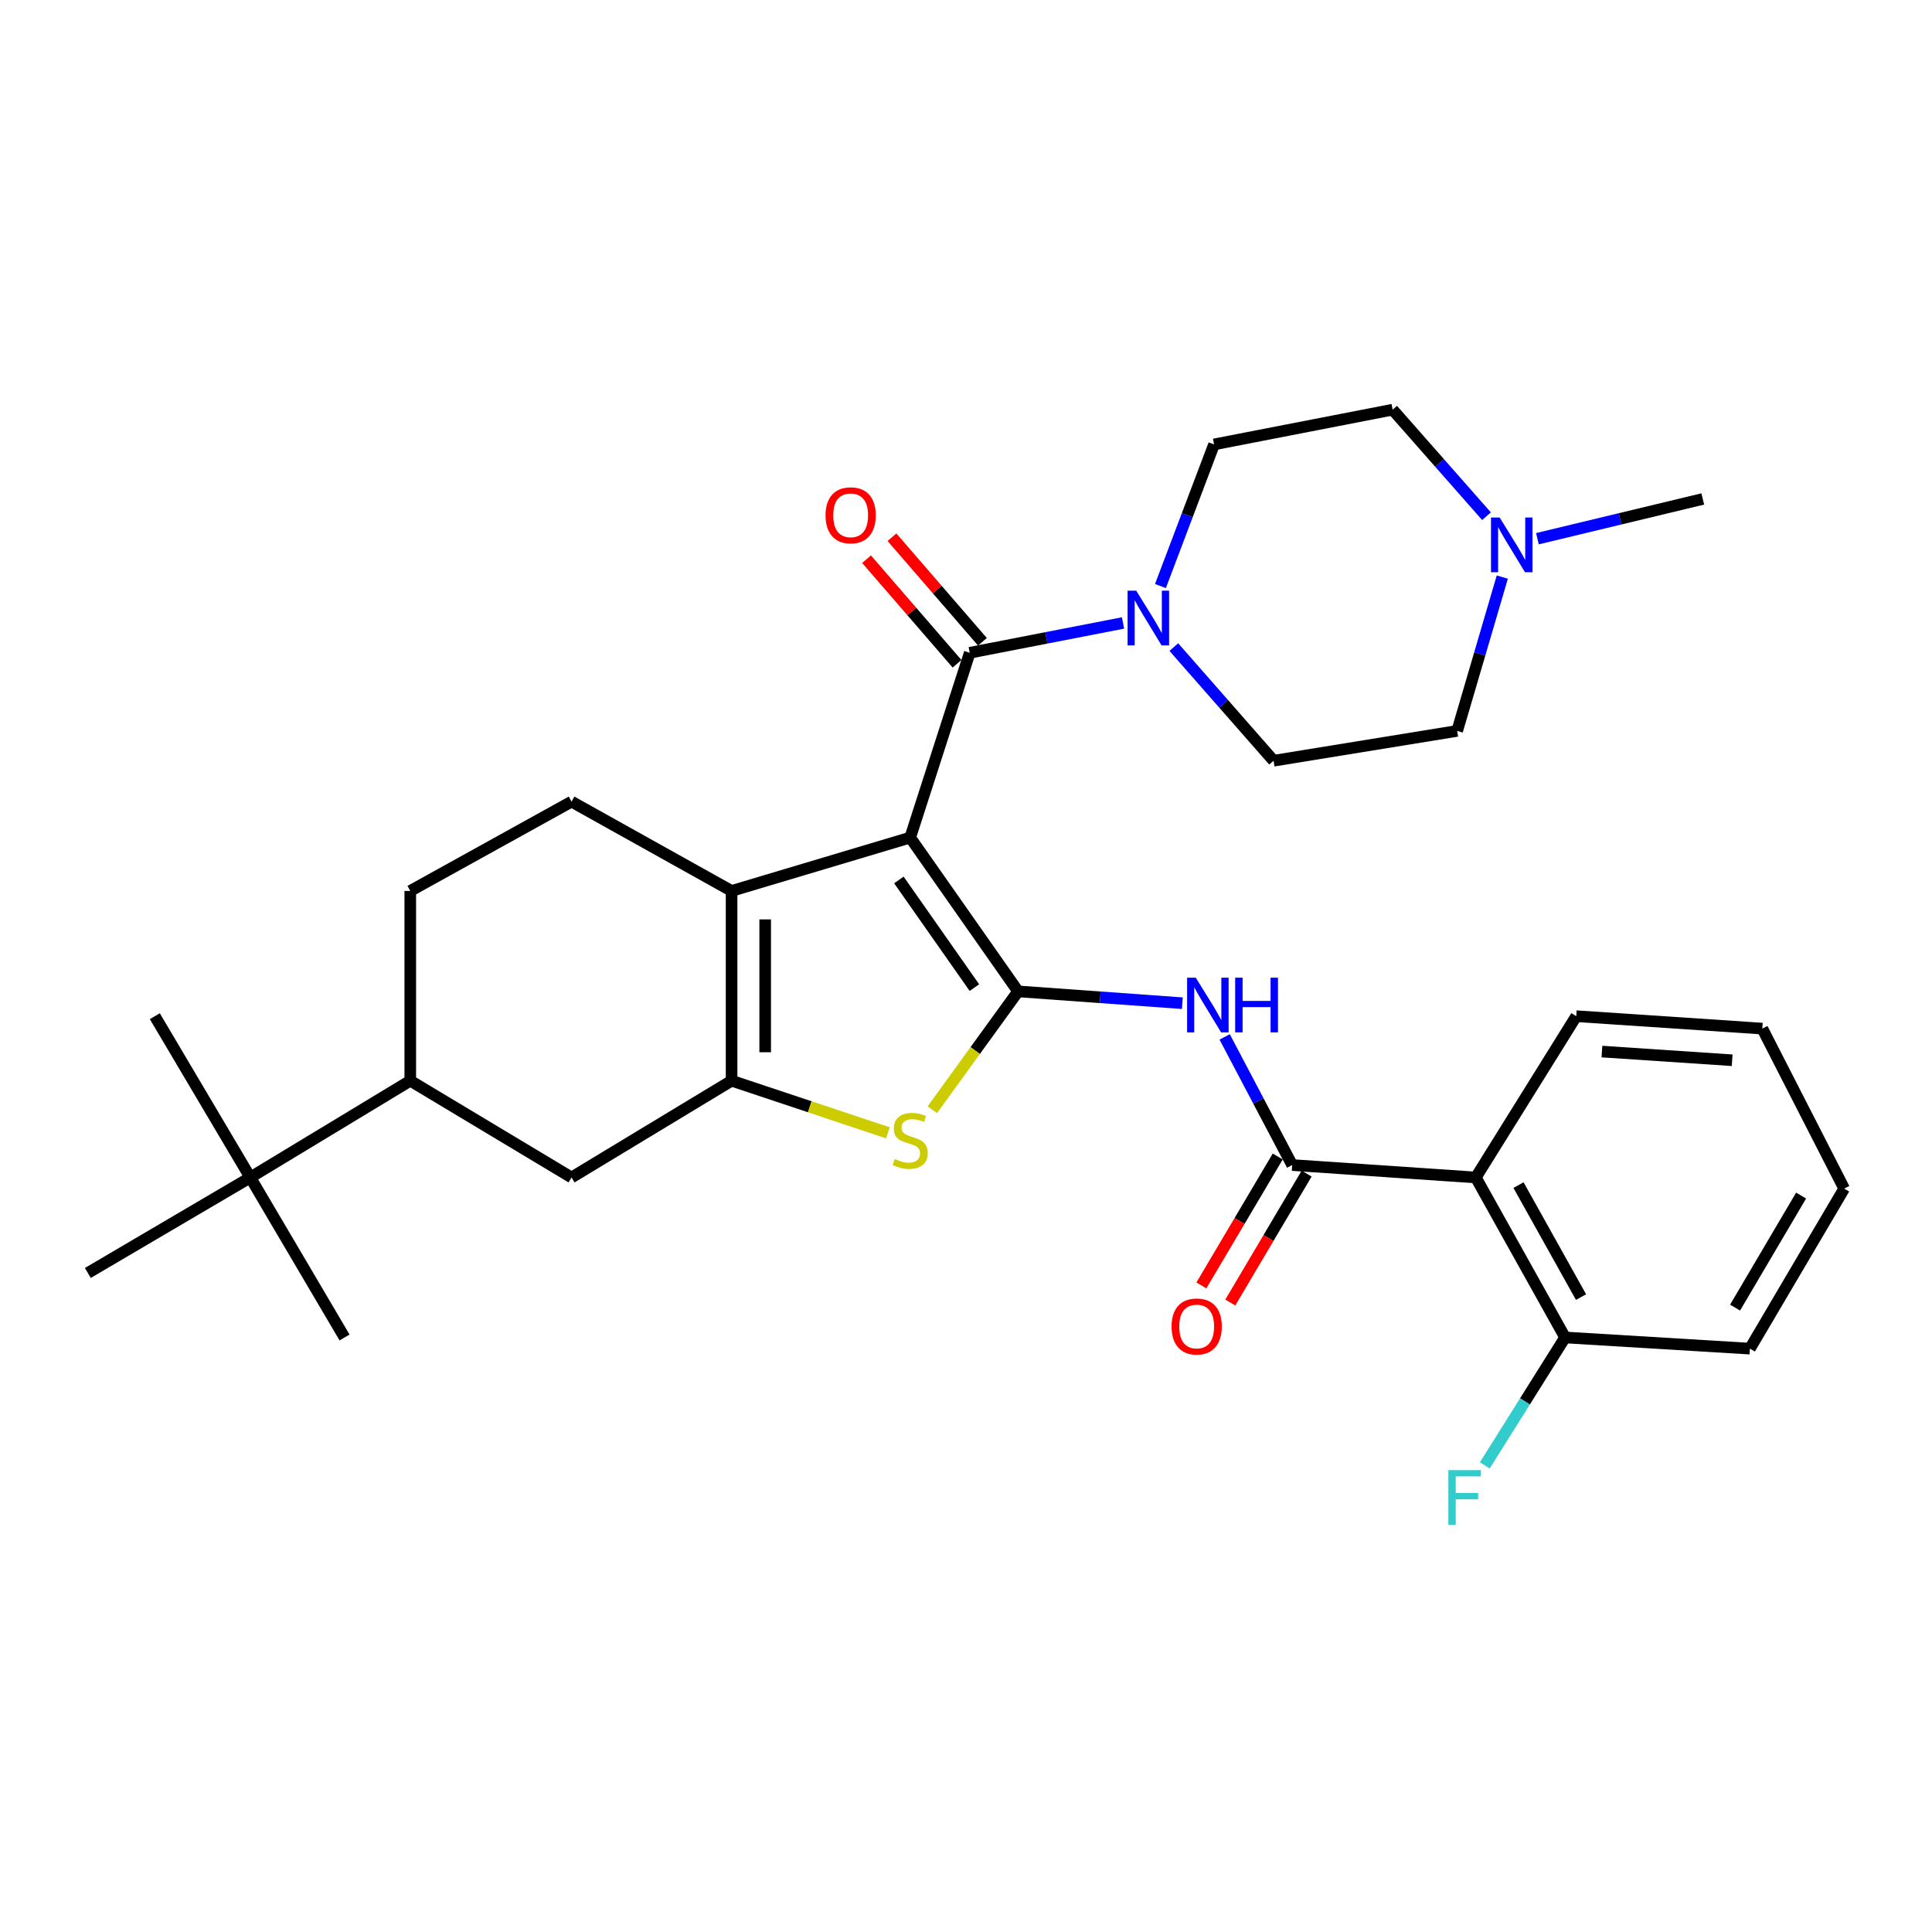 <?xml version='1.0' encoding='iso-8859-1'?>
<svg version='1.1' baseProfile='full'
              xmlns='http://www.w3.org/2000/svg'
                      xmlns:rdkit='http://www.rdkit.org/xml'
                      xmlns:xlink='http://www.w3.org/1999/xlink'
                  xml:space='preserve'
width='1000px' height='1000px' viewBox='0 0 1000 1000'>
<!-- END OF HEADER -->
<rect style='opacity:1.0;fill:#FFFFFF;stroke:none' width='1000' height='1000' x='0' y='0'> </rect>
<path class='bond-0' d='M 471.111,433.535 L 526.957,513.142' style='fill:none;fill-rule:evenodd;stroke:#000000;stroke-width:6px;stroke-linecap:butt;stroke-linejoin:miter;stroke-opacity:1' />
<path class='bond-0' d='M 465.255,455.461 L 504.348,511.185' style='fill:none;fill-rule:evenodd;stroke:#000000;stroke-width:6px;stroke-linecap:butt;stroke-linejoin:miter;stroke-opacity:1' />
<path class='bond-1' d='M 471.111,433.535 L 378.668,461.149' style='fill:none;fill-rule:evenodd;stroke:#000000;stroke-width:6px;stroke-linecap:butt;stroke-linejoin:miter;stroke-opacity:1' />
<path class='bond-4' d='M 471.111,433.535 L 501.932,337.876' style='fill:none;fill-rule:evenodd;stroke:#000000;stroke-width:6px;stroke-linecap:butt;stroke-linejoin:miter;stroke-opacity:1' />
<path class='bond-3' d='M 526.957,513.142 L 504.764,543.764' style='fill:none;fill-rule:evenodd;stroke:#000000;stroke-width:6px;stroke-linecap:butt;stroke-linejoin:miter;stroke-opacity:1' />
<path class='bond-3' d='M 504.764,543.764 L 482.57,574.387' style='fill:none;fill-rule:evenodd;stroke:#CCCC00;stroke-width:6px;stroke-linecap:butt;stroke-linejoin:miter;stroke-opacity:1' />
<path class='bond-5' d='M 526.957,513.142 L 569.47,516.197' style='fill:none;fill-rule:evenodd;stroke:#000000;stroke-width:6px;stroke-linecap:butt;stroke-linejoin:miter;stroke-opacity:1' />
<path class='bond-5' d='M 569.47,516.197 L 611.984,519.253' style='fill:none;fill-rule:evenodd;stroke:#0000FF;stroke-width:6px;stroke-linecap:butt;stroke-linejoin:miter;stroke-opacity:1' />
<path class='bond-2' d='M 378.668,461.149 L 378.668,559.378' style='fill:none;fill-rule:evenodd;stroke:#000000;stroke-width:6px;stroke-linecap:butt;stroke-linejoin:miter;stroke-opacity:1' />
<path class='bond-2' d='M 396.054,475.883 L 396.054,544.643' style='fill:none;fill-rule:evenodd;stroke:#000000;stroke-width:6px;stroke-linecap:butt;stroke-linejoin:miter;stroke-opacity:1' />
<path class='bond-10' d='M 378.668,461.149 L 295.836,414.923' style='fill:none;fill-rule:evenodd;stroke:#000000;stroke-width:6px;stroke-linecap:butt;stroke-linejoin:miter;stroke-opacity:1' />
<path class='bond-9' d='M 378.668,559.378 L 295.836,609.458' style='fill:none;fill-rule:evenodd;stroke:#000000;stroke-width:6px;stroke-linecap:butt;stroke-linejoin:miter;stroke-opacity:1' />
<path class='bond-31' d='M 378.668,559.378 L 419.131,572.868' style='fill:none;fill-rule:evenodd;stroke:#000000;stroke-width:6px;stroke-linecap:butt;stroke-linejoin:miter;stroke-opacity:1' />
<path class='bond-31' d='M 419.131,572.868 L 459.595,586.359' style='fill:none;fill-rule:evenodd;stroke:#CCCC00;stroke-width:6px;stroke-linecap:butt;stroke-linejoin:miter;stroke-opacity:1' />
<path class='bond-7' d='M 501.932,337.876 L 541.606,330.162' style='fill:none;fill-rule:evenodd;stroke:#000000;stroke-width:6px;stroke-linecap:butt;stroke-linejoin:miter;stroke-opacity:1' />
<path class='bond-7' d='M 541.606,330.162 L 581.28,322.447' style='fill:none;fill-rule:evenodd;stroke:#0000FF;stroke-width:6px;stroke-linecap:butt;stroke-linejoin:miter;stroke-opacity:1' />
<path class='bond-13' d='M 508.506,332.189 L 485.093,305.125' style='fill:none;fill-rule:evenodd;stroke:#000000;stroke-width:6px;stroke-linecap:butt;stroke-linejoin:miter;stroke-opacity:1' />
<path class='bond-13' d='M 485.093,305.125 L 461.68,278.062' style='fill:none;fill-rule:evenodd;stroke:#FF0000;stroke-width:6px;stroke-linecap:butt;stroke-linejoin:miter;stroke-opacity:1' />
<path class='bond-13' d='M 495.358,343.563 L 471.945,316.5' style='fill:none;fill-rule:evenodd;stroke:#000000;stroke-width:6px;stroke-linecap:butt;stroke-linejoin:miter;stroke-opacity:1' />
<path class='bond-13' d='M 471.945,316.5 L 448.532,289.436' style='fill:none;fill-rule:evenodd;stroke:#FF0000;stroke-width:6px;stroke-linecap:butt;stroke-linejoin:miter;stroke-opacity:1' />
<path class='bond-6' d='M 633.881,536.703 L 651.357,569.864' style='fill:none;fill-rule:evenodd;stroke:#0000FF;stroke-width:6px;stroke-linecap:butt;stroke-linejoin:miter;stroke-opacity:1' />
<path class='bond-6' d='M 651.357,569.864 L 668.833,603.025' style='fill:none;fill-rule:evenodd;stroke:#000000;stroke-width:6px;stroke-linecap:butt;stroke-linejoin:miter;stroke-opacity:1' />
<path class='bond-8' d='M 668.833,603.025 L 763.865,609.458' style='fill:none;fill-rule:evenodd;stroke:#000000;stroke-width:6px;stroke-linecap:butt;stroke-linejoin:miter;stroke-opacity:1' />
<path class='bond-16' d='M 661.353,598.596 L 641.595,631.963' style='fill:none;fill-rule:evenodd;stroke:#000000;stroke-width:6px;stroke-linecap:butt;stroke-linejoin:miter;stroke-opacity:1' />
<path class='bond-16' d='M 641.595,631.963 L 621.836,665.33' style='fill:none;fill-rule:evenodd;stroke:#FF0000;stroke-width:6px;stroke-linecap:butt;stroke-linejoin:miter;stroke-opacity:1' />
<path class='bond-16' d='M 676.313,607.454 L 656.554,640.821' style='fill:none;fill-rule:evenodd;stroke:#000000;stroke-width:6px;stroke-linecap:butt;stroke-linejoin:miter;stroke-opacity:1' />
<path class='bond-16' d='M 656.554,640.821 L 636.796,674.188' style='fill:none;fill-rule:evenodd;stroke:#FF0000;stroke-width:6px;stroke-linecap:butt;stroke-linejoin:miter;stroke-opacity:1' />
<path class='bond-17' d='M 607.571,334.934 L 633.387,364.343' style='fill:none;fill-rule:evenodd;stroke:#0000FF;stroke-width:6px;stroke-linecap:butt;stroke-linejoin:miter;stroke-opacity:1' />
<path class='bond-17' d='M 633.387,364.343 L 659.203,393.751' style='fill:none;fill-rule:evenodd;stroke:#000000;stroke-width:6px;stroke-linecap:butt;stroke-linejoin:miter;stroke-opacity:1' />
<path class='bond-18' d='M 600.644,303.339 L 614.518,266.683' style='fill:none;fill-rule:evenodd;stroke:#0000FF;stroke-width:6px;stroke-linecap:butt;stroke-linejoin:miter;stroke-opacity:1' />
<path class='bond-18' d='M 614.518,266.683 L 628.392,230.028' style='fill:none;fill-rule:evenodd;stroke:#000000;stroke-width:6px;stroke-linecap:butt;stroke-linejoin:miter;stroke-opacity:1' />
<path class='bond-15' d='M 763.865,609.458 L 810.091,692.271' style='fill:none;fill-rule:evenodd;stroke:#000000;stroke-width:6px;stroke-linecap:butt;stroke-linejoin:miter;stroke-opacity:1' />
<path class='bond-15' d='M 785.979,613.406 L 818.337,671.375' style='fill:none;fill-rule:evenodd;stroke:#000000;stroke-width:6px;stroke-linecap:butt;stroke-linejoin:miter;stroke-opacity:1' />
<path class='bond-23' d='M 763.865,609.458 L 815.867,525.978' style='fill:none;fill-rule:evenodd;stroke:#000000;stroke-width:6px;stroke-linecap:butt;stroke-linejoin:miter;stroke-opacity:1' />
<path class='bond-33' d='M 295.836,609.458 L 212.356,559.378' style='fill:none;fill-rule:evenodd;stroke:#000000;stroke-width:6px;stroke-linecap:butt;stroke-linejoin:miter;stroke-opacity:1' />
<path class='bond-19' d='M 295.836,414.923 L 212.356,461.149' style='fill:none;fill-rule:evenodd;stroke:#000000;stroke-width:6px;stroke-linecap:butt;stroke-linejoin:miter;stroke-opacity:1' />
<path class='bond-11' d='M 769.405,267.188 L 745.12,239.616' style='fill:none;fill-rule:evenodd;stroke:#0000FF;stroke-width:6px;stroke-linecap:butt;stroke-linejoin:miter;stroke-opacity:1' />
<path class='bond-11' d='M 745.12,239.616 L 720.835,212.043' style='fill:none;fill-rule:evenodd;stroke:#000000;stroke-width:6px;stroke-linecap:butt;stroke-linejoin:miter;stroke-opacity:1' />
<path class='bond-24' d='M 795.759,278.837 L 838.556,268.548' style='fill:none;fill-rule:evenodd;stroke:#0000FF;stroke-width:6px;stroke-linecap:butt;stroke-linejoin:miter;stroke-opacity:1' />
<path class='bond-24' d='M 838.556,268.548 L 881.352,258.26' style='fill:none;fill-rule:evenodd;stroke:#000000;stroke-width:6px;stroke-linecap:butt;stroke-linejoin:miter;stroke-opacity:1' />
<path class='bond-32' d='M 777.588,298.698 L 765.911,338.507' style='fill:none;fill-rule:evenodd;stroke:#0000FF;stroke-width:6px;stroke-linecap:butt;stroke-linejoin:miter;stroke-opacity:1' />
<path class='bond-32' d='M 765.911,338.507 L 754.235,378.317' style='fill:none;fill-rule:evenodd;stroke:#000000;stroke-width:6px;stroke-linecap:butt;stroke-linejoin:miter;stroke-opacity:1' />
<path class='bond-12' d='M 212.356,559.378 L 212.356,461.149' style='fill:none;fill-rule:evenodd;stroke:#000000;stroke-width:6px;stroke-linecap:butt;stroke-linejoin:miter;stroke-opacity:1' />
<path class='bond-14' d='M 212.356,559.378 L 129.552,609.458' style='fill:none;fill-rule:evenodd;stroke:#000000;stroke-width:6px;stroke-linecap:butt;stroke-linejoin:miter;stroke-opacity:1' />
<path class='bond-25' d='M 129.552,609.458 L 80.129,525.978' style='fill:none;fill-rule:evenodd;stroke:#000000;stroke-width:6px;stroke-linecap:butt;stroke-linejoin:miter;stroke-opacity:1' />
<path class='bond-26' d='M 129.552,609.458 L 178.338,692.271' style='fill:none;fill-rule:evenodd;stroke:#000000;stroke-width:6px;stroke-linecap:butt;stroke-linejoin:miter;stroke-opacity:1' />
<path class='bond-27' d='M 129.552,609.458 L 45.455,658.891' style='fill:none;fill-rule:evenodd;stroke:#000000;stroke-width:6px;stroke-linecap:butt;stroke-linejoin:miter;stroke-opacity:1' />
<path class='bond-22' d='M 810.091,692.271 L 789.307,725.375' style='fill:none;fill-rule:evenodd;stroke:#000000;stroke-width:6px;stroke-linecap:butt;stroke-linejoin:miter;stroke-opacity:1' />
<path class='bond-22' d='M 789.307,725.375 L 768.523,758.48' style='fill:none;fill-rule:evenodd;stroke:#33CCCC;stroke-width:6px;stroke-linecap:butt;stroke-linejoin:miter;stroke-opacity:1' />
<path class='bond-28' d='M 810.091,692.271 L 905.74,698.056' style='fill:none;fill-rule:evenodd;stroke:#000000;stroke-width:6px;stroke-linecap:butt;stroke-linejoin:miter;stroke-opacity:1' />
<path class='bond-21' d='M 659.203,393.751 L 754.235,378.317' style='fill:none;fill-rule:evenodd;stroke:#000000;stroke-width:6px;stroke-linecap:butt;stroke-linejoin:miter;stroke-opacity:1' />
<path class='bond-20' d='M 628.392,230.028 L 720.835,212.043' style='fill:none;fill-rule:evenodd;stroke:#000000;stroke-width:6px;stroke-linecap:butt;stroke-linejoin:miter;stroke-opacity:1' />
<path class='bond-29' d='M 815.867,525.978 L 912.163,532.401' style='fill:none;fill-rule:evenodd;stroke:#000000;stroke-width:6px;stroke-linecap:butt;stroke-linejoin:miter;stroke-opacity:1' />
<path class='bond-29' d='M 829.154,544.289 L 896.562,548.785' style='fill:none;fill-rule:evenodd;stroke:#000000;stroke-width:6px;stroke-linecap:butt;stroke-linejoin:miter;stroke-opacity:1' />
<path class='bond-34' d='M 905.74,698.056 L 954.545,615.224' style='fill:none;fill-rule:evenodd;stroke:#000000;stroke-width:6px;stroke-linecap:butt;stroke-linejoin:miter;stroke-opacity:1' />
<path class='bond-34' d='M 898.082,676.806 L 932.246,618.823' style='fill:none;fill-rule:evenodd;stroke:#000000;stroke-width:6px;stroke-linecap:butt;stroke-linejoin:miter;stroke-opacity:1' />
<path class='bond-30' d='M 912.163,532.401 L 954.545,615.224' style='fill:none;fill-rule:evenodd;stroke:#000000;stroke-width:6px;stroke-linecap:butt;stroke-linejoin:miter;stroke-opacity:1' />
<path  class='atom-4' d='M 463.111 599.918
Q 463.431 600.038, 464.751 600.598
Q 466.071 601.158, 467.511 601.518
Q 468.991 601.838, 470.431 601.838
Q 473.111 601.838, 474.671 600.558
Q 476.231 599.238, 476.231 596.958
Q 476.231 595.398, 475.431 594.438
Q 474.671 593.478, 473.471 592.958
Q 472.271 592.438, 470.271 591.838
Q 467.751 591.078, 466.231 590.358
Q 464.751 589.638, 463.671 588.118
Q 462.631 586.598, 462.631 584.038
Q 462.631 580.478, 465.031 578.278
Q 467.471 576.078, 472.271 576.078
Q 475.551 576.078, 479.271 577.638
L 478.351 580.718
Q 474.951 579.318, 472.391 579.318
Q 469.631 579.318, 468.111 580.478
Q 466.591 581.598, 466.631 583.558
Q 466.631 585.078, 467.391 585.998
Q 468.191 586.918, 469.311 587.438
Q 470.471 587.958, 472.391 588.558
Q 474.951 589.358, 476.471 590.158
Q 477.991 590.958, 479.071 592.598
Q 480.191 594.198, 480.191 596.958
Q 480.191 600.878, 477.551 602.998
Q 474.951 605.078, 470.591 605.078
Q 468.071 605.078, 466.151 604.518
Q 464.271 603.998, 462.031 603.078
L 463.111 599.918
' fill='#CCCC00'/>
<path  class='atom-6' d='M 618.926 506.042
L 628.206 521.042
Q 629.126 522.522, 630.606 525.202
Q 632.086 527.882, 632.166 528.042
L 632.166 506.042
L 635.926 506.042
L 635.926 534.362
L 632.046 534.362
L 622.086 517.962
Q 620.926 516.042, 619.686 513.842
Q 618.486 511.642, 618.126 510.962
L 618.126 534.362
L 614.446 534.362
L 614.446 506.042
L 618.926 506.042
' fill='#0000FF'/>
<path  class='atom-6' d='M 639.326 506.042
L 643.166 506.042
L 643.166 518.082
L 657.646 518.082
L 657.646 506.042
L 661.486 506.042
L 661.486 534.362
L 657.646 534.362
L 657.646 521.282
L 643.166 521.282
L 643.166 534.362
L 639.326 534.362
L 639.326 506.042
' fill='#0000FF'/>
<path  class='atom-8' d='M 588.115 305.741
L 597.395 320.741
Q 598.315 322.221, 599.795 324.901
Q 601.275 327.581, 601.355 327.741
L 601.355 305.741
L 605.115 305.741
L 605.115 334.061
L 601.235 334.061
L 591.275 317.661
Q 590.115 315.741, 588.875 313.541
Q 587.675 311.341, 587.315 310.661
L 587.315 334.061
L 583.635 334.061
L 583.635 305.741
L 588.115 305.741
' fill='#0000FF'/>
<path  class='atom-12' d='M 776.217 267.87
L 785.497 282.87
Q 786.417 284.35, 787.897 287.03
Q 789.377 289.71, 789.457 289.87
L 789.457 267.87
L 793.217 267.87
L 793.217 296.19
L 789.337 296.19
L 779.377 279.79
Q 778.217 277.87, 776.977 275.67
Q 775.777 273.47, 775.417 272.79
L 775.417 296.19
L 771.737 296.19
L 771.737 267.87
L 776.217 267.87
' fill='#0000FF'/>
<path  class='atom-14' d='M 427.3 266.714
Q 427.3 259.914, 430.66 256.114
Q 434.02 252.314, 440.3 252.314
Q 446.58 252.314, 449.94 256.114
Q 453.3 259.914, 453.3 266.714
Q 453.3 273.594, 449.9 277.514
Q 446.5 281.394, 440.3 281.394
Q 434.06 281.394, 430.66 277.514
Q 427.3 273.634, 427.3 266.714
M 440.3 278.194
Q 444.62 278.194, 446.94 275.314
Q 449.3 272.394, 449.3 266.714
Q 449.3 261.154, 446.94 258.354
Q 444.62 255.514, 440.3 255.514
Q 435.98 255.514, 433.62 258.314
Q 431.3 261.114, 431.3 266.714
Q 431.3 272.434, 433.62 275.314
Q 435.98 278.194, 440.3 278.194
' fill='#FF0000'/>
<path  class='atom-17' d='M 606.4 686.585
Q 606.4 679.785, 609.76 675.985
Q 613.12 672.185, 619.4 672.185
Q 625.68 672.185, 629.04 675.985
Q 632.4 679.785, 632.4 686.585
Q 632.4 693.465, 629 697.385
Q 625.6 701.265, 619.4 701.265
Q 613.16 701.265, 609.76 697.385
Q 606.4 693.505, 606.4 686.585
M 619.4 698.065
Q 623.72 698.065, 626.04 695.185
Q 628.4 692.265, 628.4 686.585
Q 628.4 681.025, 626.04 678.225
Q 623.72 675.385, 619.4 675.385
Q 615.08 675.385, 612.72 678.185
Q 610.4 680.985, 610.4 686.585
Q 610.4 692.305, 612.72 695.185
Q 615.08 698.065, 619.4 698.065
' fill='#FF0000'/>
<path  class='atom-23' d='M 749.678 760.924
L 766.518 760.924
L 766.518 764.164
L 753.478 764.164
L 753.478 772.764
L 765.078 772.764
L 765.078 776.044
L 753.478 776.044
L 753.478 789.244
L 749.678 789.244
L 749.678 760.924
' fill='#33CCCC'/>
</svg>
